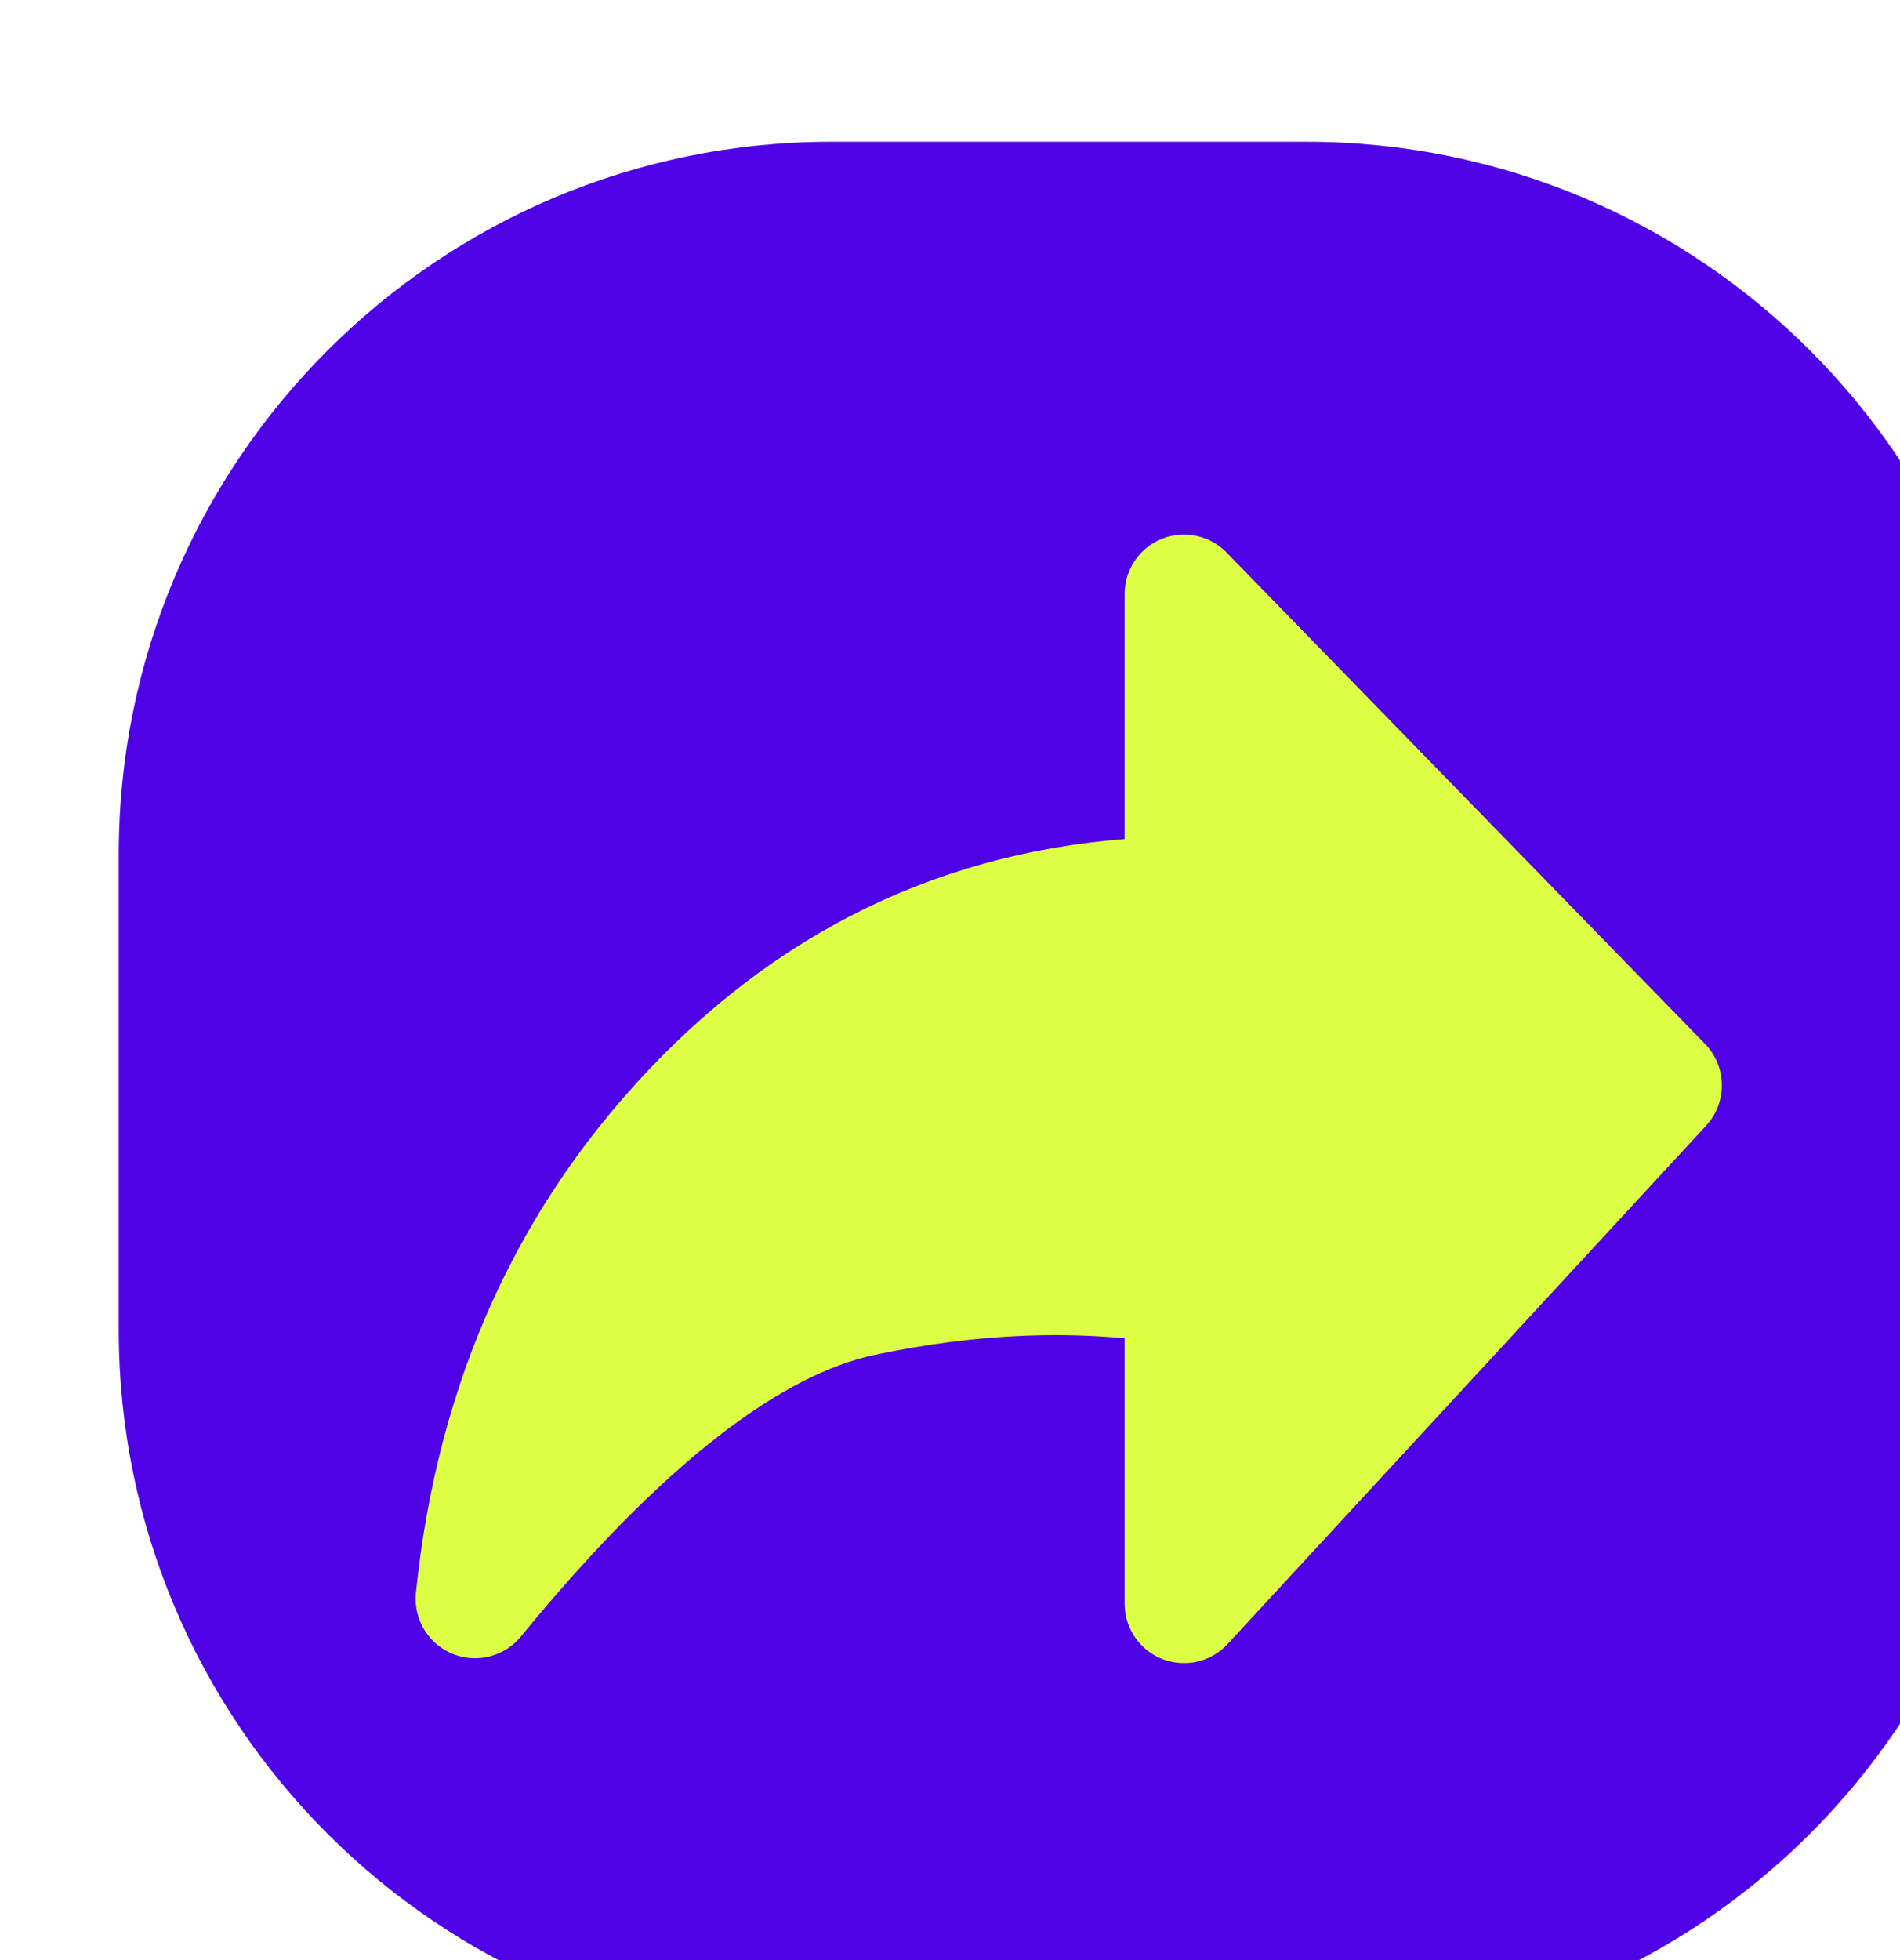 <?xml version="1.0" encoding="UTF-8"?> <svg xmlns="http://www.w3.org/2000/svg" width="32" height="33" viewBox="0 0 32 33" fill="none"><g filter="url(#filter0_i_913_638)"><path d="M0 12.387C0 5.759 5.373 0.387 12 0.387H20C26.627 0.387 32 5.759 32 12.387V20.387C32 27.014 26.627 32.387 20 32.387H12C5.373 32.387 0 27.014 0 20.387V12.387Z" fill="#4F02E5"></path><path fill-rule="evenodd" clip-rule="evenodd" d="M6 24.918C8.447 21.931 10.619 20.237 12.518 19.834C14.417 19.431 16.224 19.37 17.941 19.651V25L26 16.273L17.941 8V13.084C14.767 13.108 12.068 14.247 9.845 16.5C7.623 18.753 6.341 21.559 6 24.918Z" fill="#DCFF46" stroke="#DCFF46" stroke-width="2" stroke-linejoin="round"></path></g><defs><filter id="filter0_i_913_638" x="0" y="0.387" width="34" height="34" filterUnits="userSpaceOnUse" color-interpolation-filters="sRGB"><feFlood flood-opacity="0" result="BackgroundImageFix"></feFlood><feBlend mode="normal" in="SourceGraphic" in2="BackgroundImageFix" result="shape"></feBlend><feColorMatrix in="SourceAlpha" type="matrix" values="0 0 0 0 0 0 0 0 0 0 0 0 0 0 0 0 0 0 127 0" result="hardAlpha"></feColorMatrix><feOffset dx="2" dy="2"></feOffset><feGaussianBlur stdDeviation="2"></feGaussianBlur><feComposite in2="hardAlpha" operator="arithmetic" k2="-1" k3="1"></feComposite><feColorMatrix type="matrix" values="0 0 0 0 1 0 0 0 0 1 0 0 0 0 1 0 0 0 0.5 0"></feColorMatrix><feBlend mode="normal" in2="shape" result="effect1_innerShadow_913_638"></feBlend></filter></defs></svg> 